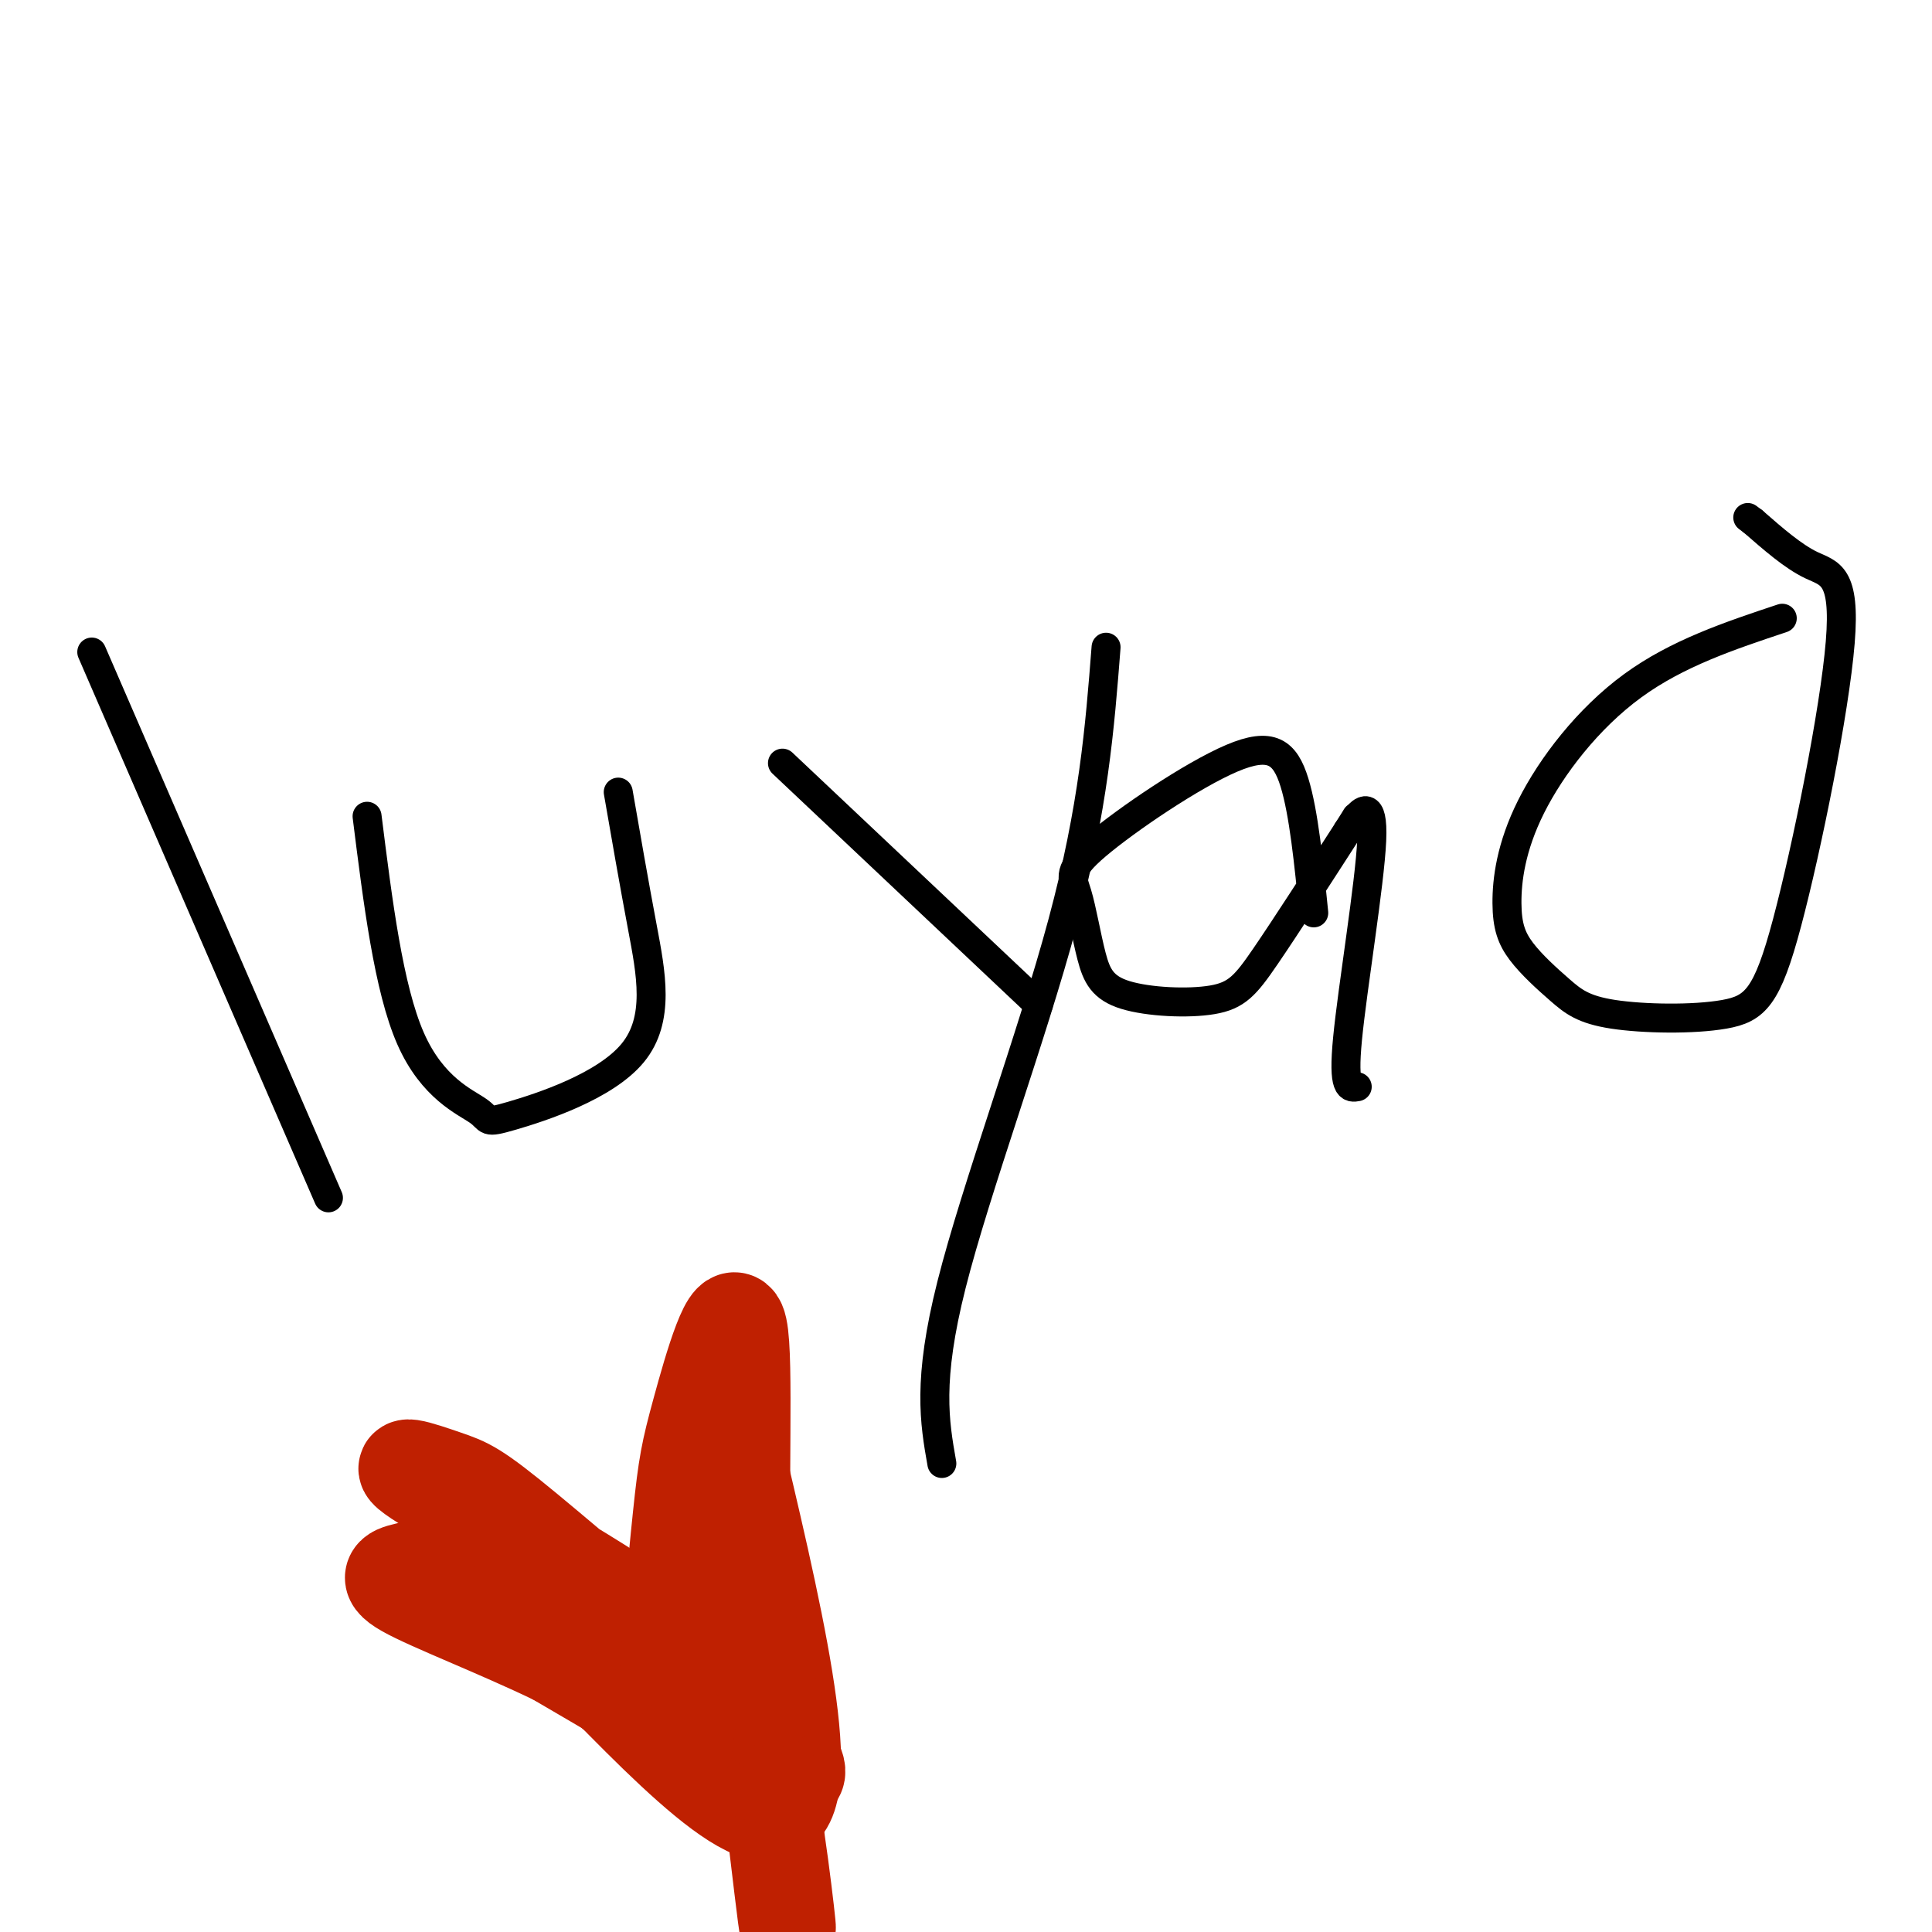 <svg viewBox='0 0 400 400' version='1.1' xmlns='http://www.w3.org/2000/svg' xmlns:xlink='http://www.w3.org/1999/xlink'><g fill='none' stroke='rgb(0,0,0)' stroke-width='6' stroke-linecap='round' stroke-linejoin='round'><path d='M19,135c0.000,0.000 49.000,113.000 49,113'/><path d='M76,169c2.234,17.835 4.468,35.671 9,46c4.532,10.329 11.361,13.152 14,15c2.639,1.848 1.089,2.722 7,1c5.911,-1.722 19.284,-6.041 25,-13c5.716,-6.959 3.776,-16.560 2,-26c-1.776,-9.440 -3.388,-18.720 -5,-28'/><path d='M162,158c0.000,0.000 53.000,50.000 53,50'/><path d='M229,134c-1.289,16.556 -2.578,33.111 -9,57c-6.422,23.889 -17.978,55.111 -23,75c-5.022,19.889 -3.511,28.444 -2,37'/><path d='M272,189c-1.031,-10.356 -2.061,-20.713 -4,-27c-1.939,-6.287 -4.786,-8.505 -13,-5c-8.214,3.505 -21.794,12.733 -28,18c-6.206,5.267 -5.037,6.574 -4,10c1.037,3.426 1.941,8.970 3,13c1.059,4.030 2.274,6.544 7,8c4.726,1.456 12.965,1.854 18,1c5.035,-0.854 6.867,-2.958 11,-9c4.133,-6.042 10.566,-16.021 17,-26'/><path d='M279,172c2.815,-4.383 1.352,-2.340 2,-3c0.648,-0.660 3.405,-4.024 3,5c-0.405,9.024 -3.973,30.435 -5,41c-1.027,10.565 0.486,10.282 2,10'/><path d='M369,128c-10.886,3.626 -21.772,7.252 -31,14c-9.228,6.748 -16.799,16.617 -21,25c-4.201,8.383 -5.032,15.280 -5,20c0.032,4.720 0.927,7.262 3,10c2.073,2.738 5.325,5.672 8,8c2.675,2.328 4.773,4.049 11,5c6.227,0.951 16.583,1.133 23,0c6.417,-1.133 8.895,-3.582 13,-19c4.105,-15.418 9.836,-43.805 11,-58c1.164,-14.195 -2.239,-14.199 -6,-16c-3.761,-1.801 -7.881,-5.401 -12,-9'/><path d='M363,108c-2.000,-1.500 -1.000,-0.750 0,0'/></g>
<g fill='none' stroke='rgb(191,32,1)' stroke-width='20' stroke-linecap='round' stroke-linejoin='round'><path d='M90,324c4.156,-1.044 8.311,-2.089 23,12c14.689,14.089 39.911,43.311 48,39c8.089,-4.311 -0.956,-42.156 -10,-80'/><path d='M151,295c0.998,10.112 8.494,75.391 11,96c2.506,20.609 0.021,-3.451 -2,-15c-2.021,-11.549 -3.577,-10.585 -11,-14c-7.423,-3.415 -20.711,-11.207 -34,-19'/><path d='M115,343c-12.265,-5.894 -25.927,-11.130 -31,-14c-5.073,-2.870 -1.559,-3.373 1,-4c2.559,-0.627 4.161,-1.378 6,-2c1.839,-0.622 3.916,-1.115 11,5c7.084,6.115 19.177,18.839 33,28c13.823,9.161 29.378,14.760 30,11c0.622,-3.760 -13.689,-16.880 -28,-30'/><path d='M137,337c-15.562,-11.338 -40.467,-24.682 -49,-30c-8.533,-5.318 -0.695,-2.610 4,-1c4.695,1.610 6.248,2.122 17,11c10.752,8.878 30.702,26.121 41,34c10.298,7.879 10.942,6.394 11,5c0.058,-1.394 -0.471,-2.697 -1,-4'/><path d='M160,352c-1.570,-3.189 -4.994,-9.162 -6,-26c-1.006,-16.838 0.407,-44.542 -1,-51c-1.407,-6.458 -5.635,8.331 -8,17c-2.365,8.669 -2.868,11.219 -4,22c-1.132,10.781 -2.895,29.795 -3,39c-0.105,9.205 1.447,8.603 3,8'/><path d='M141,361c0.667,1.167 0.833,0.083 1,-1'/></g>
</svg>